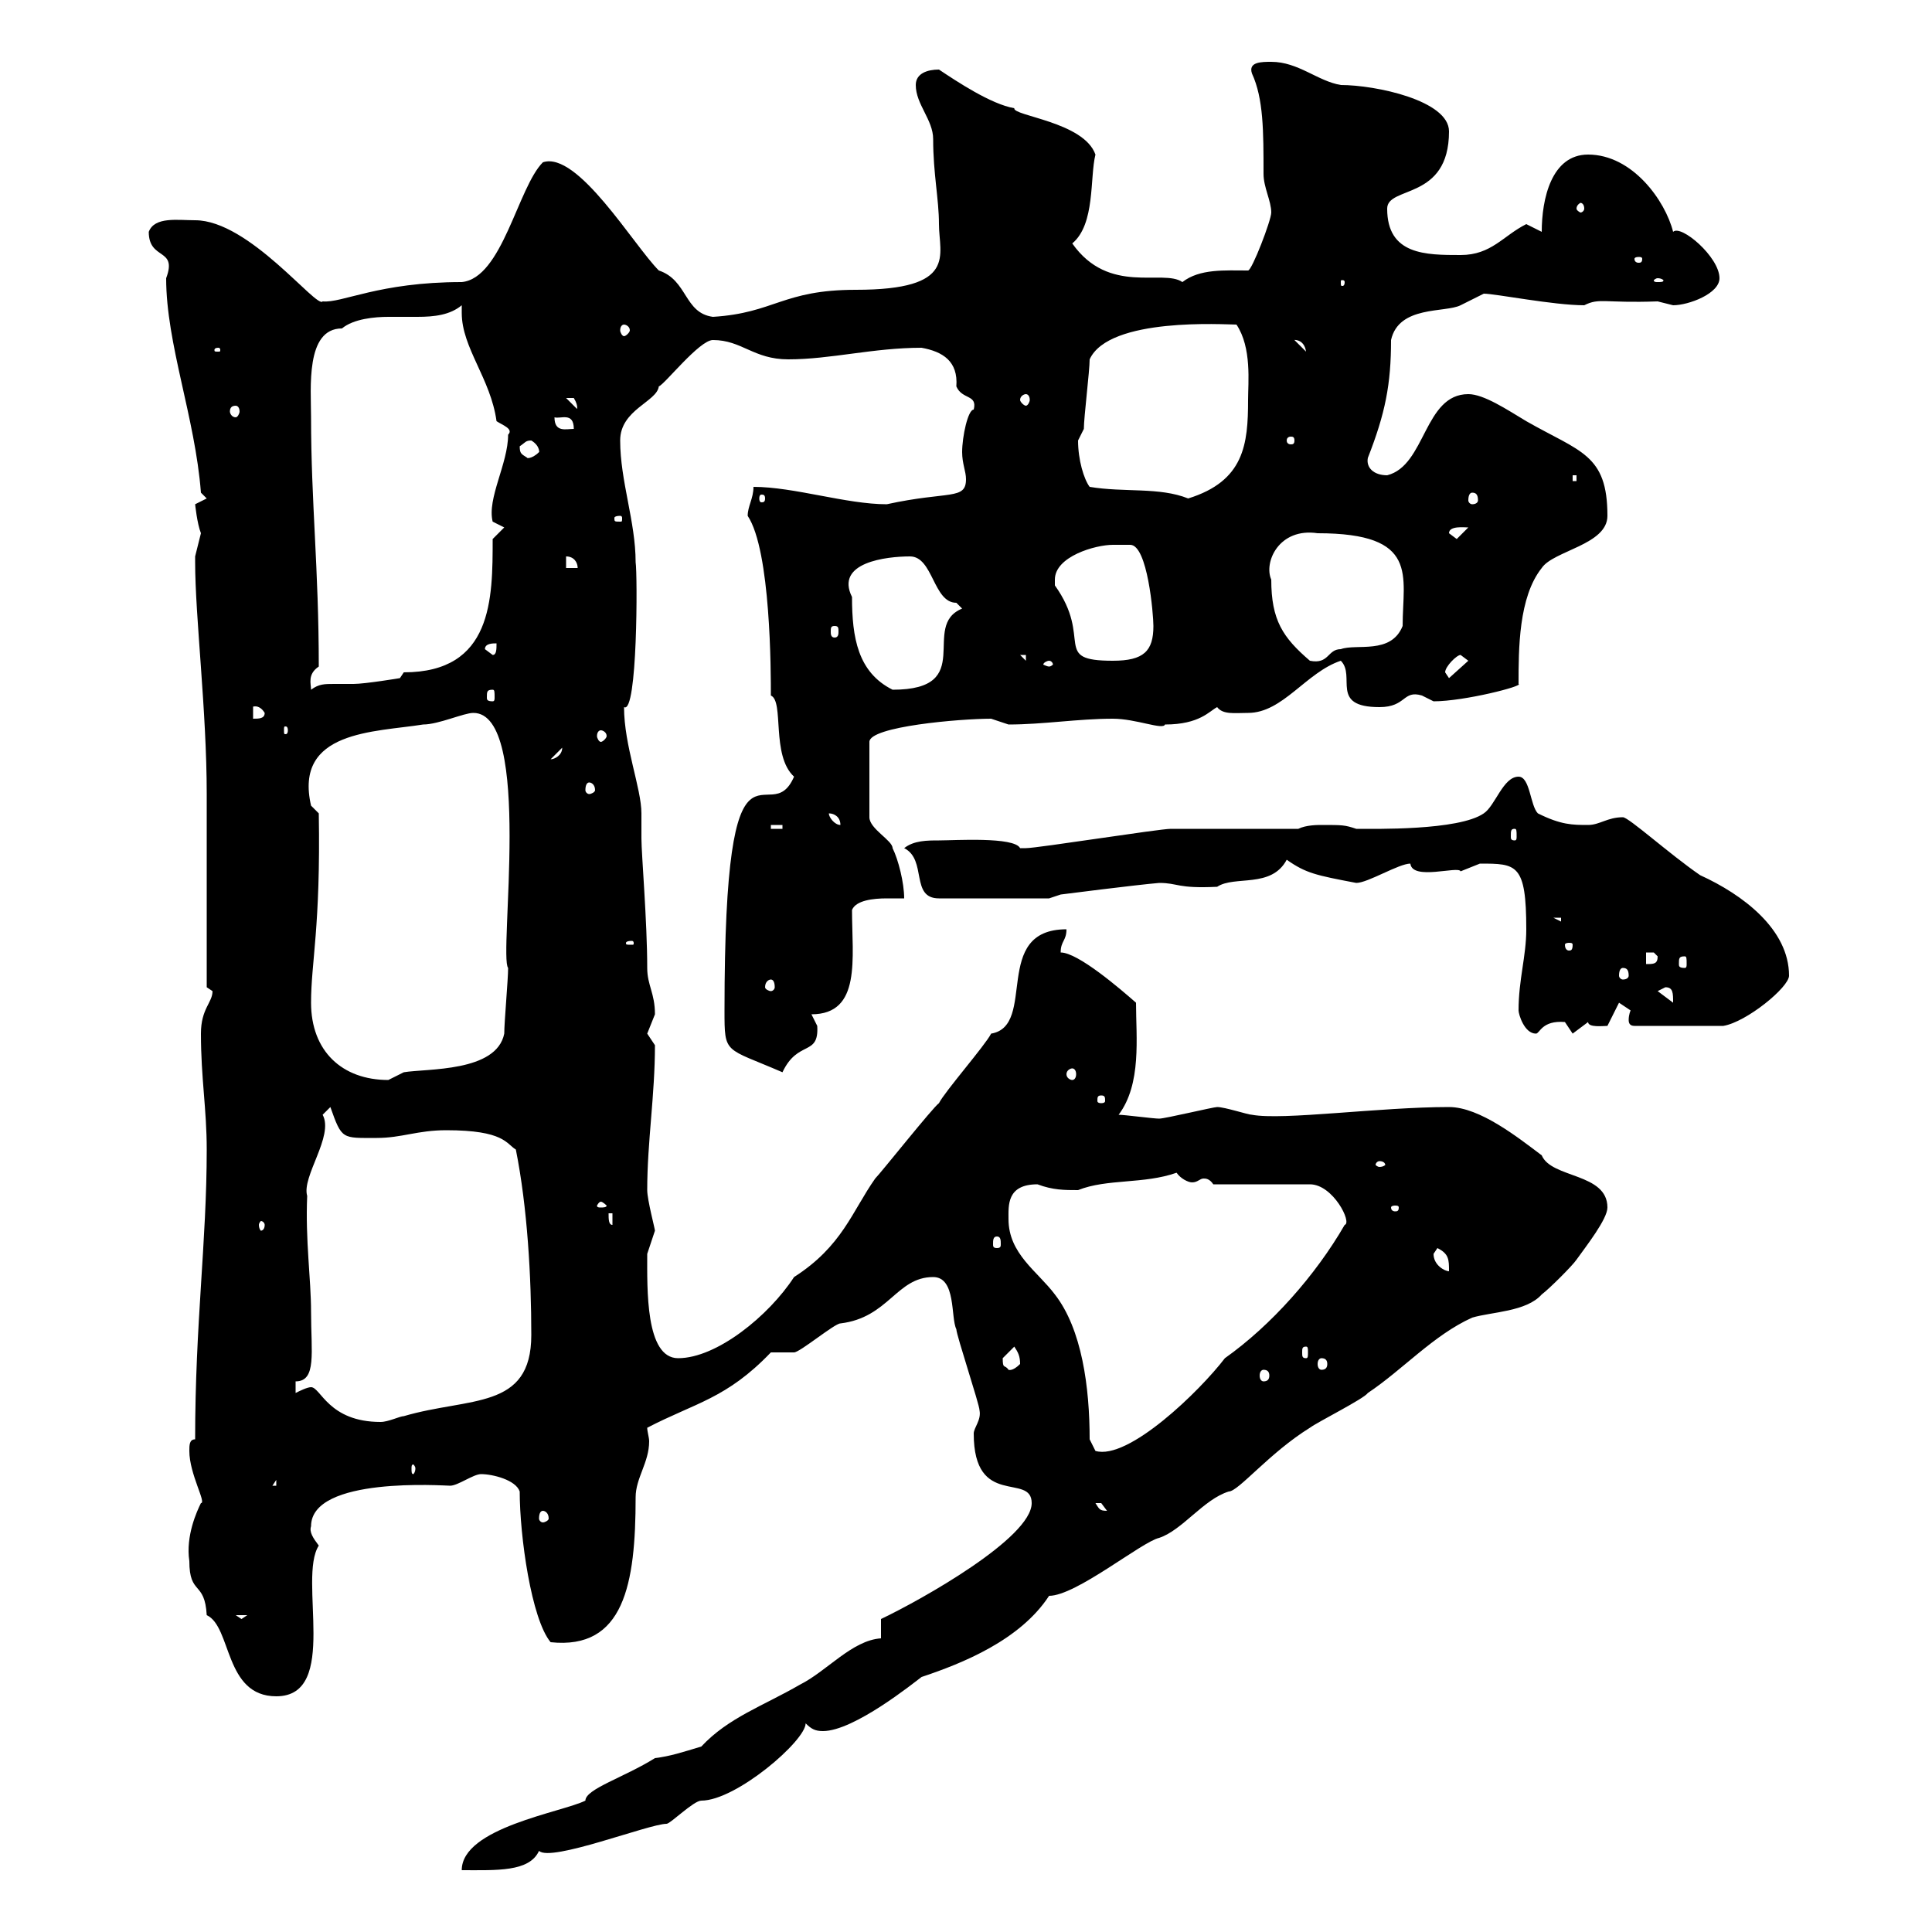 <svg xmlns="http://www.w3.org/2000/svg" xmlns:xlink="http://www.w3.org/1999/xlink" width="300" height="300"><path d="M101.70 273C96.90 276 90.90 277.80 90.90 279.60C87.30 281.40 71.70 283.80 71.70 290.40C77.10 290.40 82.20 290.70 83.70 287.40C85.50 289.20 100.80 283.20 103.50 283.20C104.10 283.20 107.70 279.60 108.90 279.60C114.30 279.60 125.10 270.30 125.10 267.60C126 268.50 126.60 268.80 127.80 268.80C132.60 268.80 141.90 261.30 143.10 260.40C149.40 258.30 158.40 254.70 162.90 247.80C167.10 247.80 177.30 239.40 180 238.80C183.60 237.60 186.90 232.80 190.80 231.60C192.30 231.60 197.10 225.60 203.40 221.70C204.60 220.80 211.80 217.20 212.40 216.30C217.80 212.70 222.60 207.30 228.60 204.60C231.60 203.70 237 203.70 239.40 201C240.60 200.10 244.20 196.50 244.80 195.60C246.30 193.50 249.60 189.30 249.60 187.50C249.60 182.10 240.90 183 239.40 179.40C235.80 176.70 229.80 171.90 225 171.90C214.20 171.90 199.20 174 194.40 173.10C193.80 173.10 190.20 171.90 189 171.90C188.40 171.90 180.90 173.70 180 173.70C179.10 173.70 174.60 173.10 173.70 173.10C177.30 168.30 176.40 161.10 176.40 155.70C174 153.60 167.40 147.90 164.70 147.90C164.70 146.10 165.60 146.10 165.60 144.30C153.90 144.30 161.10 159.30 153.90 160.50C153 162.30 146.70 169.50 145.80 171.30C144.90 171.90 136.80 182.10 135.90 183C132.30 188.10 130.80 193.50 123.30 198.30C119.40 204.30 111.30 210.90 105.30 210.90C100.20 210.90 100.50 200.10 100.50 194.70C100.50 194.70 101.70 191.10 101.70 191.10C101.70 190.80 100.50 186.30 100.50 184.80C100.50 177.30 101.70 170.10 101.70 162.30C101.70 162.30 100.50 160.50 100.50 160.50C100.50 160.50 101.70 157.50 101.70 157.50C101.70 154.20 100.50 153 100.50 150.30C100.50 143.10 99.60 132.60 99.60 130.20C99.60 129 99.60 127.80 99.60 126.30C99.60 122.40 96.90 115.80 96.90 109.80C99 111 99 89.10 98.70 87.30C98.70 81 96.30 74.70 96.30 68.40C96.30 63.60 102 62.40 102.30 60C103.20 59.70 108.60 52.80 110.70 52.80C115.20 52.80 117 55.80 122.40 55.80C129 55.80 135.60 54 143.10 54C146.40 54.60 148.80 56.10 148.50 60C149.40 62.10 151.80 61.20 151.20 63.60C150.30 63.60 149.40 67.80 149.40 70.20C149.40 72 150 73.20 150 74.40C150 77.70 147.30 76.20 137.70 78.30C131.40 78.30 123.30 75.60 117 75.60C117 77.40 116.10 78.60 116.10 80.10C119.70 85.50 119.70 104.40 119.70 108C121.80 108.90 119.70 117.30 123.30 120.60C119.40 129.60 112.50 109.20 112.50 156.90C112.50 163.80 112.50 162.60 121.50 166.50C123.90 161.40 127.20 164.10 126.90 159.30C126.90 159.30 126 157.50 126 157.50C133.80 157.50 132.30 148.80 132.30 141.30C132.90 139.80 135.60 139.50 137.70 139.50C138.60 139.50 139.80 139.50 140.40 139.50C140.40 137.10 139.50 133.50 138.60 131.70C138.60 130.50 135 128.70 135 126.90L135 115.20C135 112.80 149.10 111.60 153.90 111.60C153.90 111.60 156.60 112.50 156.60 112.50C162 112.50 167.40 111.60 172.80 111.60C176.40 111.60 180.60 113.40 180.90 112.50C186.30 112.50 187.80 110.40 189 109.80C189.90 111 191.70 110.70 193.80 110.70C199.20 110.70 202.80 104.40 208.20 102.60C210.60 105 206.40 109.80 214.20 109.80C218.40 109.80 217.80 107.10 220.80 108C220.80 108 222.60 108.90 222.60 108.90C227.40 108.90 236.70 106.50 235.80 106.20C235.80 100.80 235.80 92.70 239.40 88.20C241.20 85.50 249.60 84.60 249.60 80.10C249.60 70.50 245.40 70.20 237 65.40C234 63.60 230.40 61.20 228 61.20C221.10 61.20 221.40 72.30 215.40 73.80C213.30 73.80 212.10 72.60 212.40 71.10C215.10 64.20 216 59.70 216 52.80C217.20 47.40 224.40 48.60 226.80 47.40C226.80 47.40 230.40 45.60 230.40 45.60C232.20 45.60 241.20 47.40 246 47.40C248.40 46.20 249 47.10 257.40 46.80C257.40 46.80 259.80 47.40 259.80 47.40C262.20 47.40 267 45.60 267 43.20C267 39.90 261 34.80 259.80 36C258.60 31.20 253.50 24 246.60 24C240.90 24 239.40 30.90 239.40 36C239.40 36 237 34.80 237 34.80C233.40 36.60 231.60 39.60 226.80 39.60C221.40 39.60 215.40 39.60 215.40 32.40C215.40 28.80 225 31.20 225 20.40C225 15.60 213.60 13.20 208.20 13.20C204.60 12.60 201.60 9.60 197.40 9.60C195.90 9.60 193.80 9.60 194.40 11.40C196.20 15.30 196.20 20.40 196.20 27C196.20 29.10 197.40 31.20 197.40 33C197.40 34.20 194.40 42 193.80 42C190.20 42 186.30 41.70 183.60 43.80C180.60 41.70 172.20 45.90 166.50 37.80C170.10 34.80 169.20 27.60 170.10 24C168.30 18.90 157.20 18 157.50 16.80C153.90 16.20 148.50 12.60 145.80 10.80C144 10.80 142.20 11.40 142.20 13.20C142.20 16.20 144.90 18.60 144.90 21.60C144.90 27 145.80 30.90 145.80 34.80C145.80 39.60 148.80 45 132.90 45C121.50 45 120.30 48.60 110.70 49.20C106.20 48.60 106.80 43.50 102.30 42C98.40 38.10 89.70 23.40 84.30 25.20C80.40 29.10 78 43.20 71.70 43.80C58.80 43.80 53.10 47.10 50.10 46.80C49.20 48 38.70 34.20 30.30 34.20C27.60 34.20 24 33.60 23.10 36C23.10 40.50 27.60 38.40 25.80 43.20C25.80 53.40 30.30 64.80 31.20 76.50L32.10 77.40C32.10 77.40 30.30 78.30 30.30 78.30C30.30 78.30 30.60 81.30 31.20 82.80C31.20 82.80 30.30 86.40 30.30 86.40C30.30 87.30 30.30 87.30 30.30 87.30C30.30 95.70 32.10 110.40 32.10 123.30L32.10 153.30C32.10 153.30 33 153.90 33 153.90C33 155.70 31.20 156.60 31.20 160.50C31.20 167.40 32.10 172.20 32.10 178.50C32.10 192.90 30.30 205.50 30.30 223.50C29.40 223.50 29.40 224.40 29.40 225.30C29.40 228.90 32.10 233.40 31.20 233.40C30.60 234.60 28.80 238.50 29.40 242.40C29.40 247.80 31.80 245.40 32.10 250.80C36 252.60 34.80 263.40 42.90 263.40C52.80 263.40 46.20 245.10 49.50 240C48.60 238.80 48 237.90 48.30 237C48.30 229.20 69 230.70 69.90 230.70C71.10 230.70 73.50 228.90 74.70 228.90C76.50 228.90 80.10 229.80 80.70 231.60C80.70 238.50 82.50 251.40 85.50 255C96.90 256.20 98.70 246 98.70 232.50C98.70 229.50 100.80 227.10 100.80 223.80C100.80 223.20 100.50 222.30 100.50 221.70C108 217.80 112.80 217.20 119.70 210C119.70 210 123.30 210 123.30 210C124.20 210 129.60 205.50 130.50 205.50C138 204.60 139.20 198.30 144.90 198.30C148.50 198.30 147.60 204.60 148.50 206.40C148.50 207.30 152.10 218.10 152.10 219C152.40 220.50 151.20 221.70 151.20 222.60C151.20 234.30 160.20 228.60 160.20 233.40C160.20 238.80 143.10 248.40 136.80 251.40L136.80 254.40C132.30 254.70 128.40 259.50 124.20 261.60C118.50 264.90 113.10 266.70 108.90 271.20C105.90 272.10 104.10 272.70 101.70 273ZM36.60 250.80L38.40 250.80L37.50 251.40ZM84.30 234.60C84.60 234.60 85.20 234.90 85.20 235.80C85.20 236.10 84.60 236.40 84.30 236.40C84 236.40 83.70 236.10 83.70 235.80C83.70 234.90 84 234.60 84.30 234.60ZM170.10 233.40C170.10 233.40 170.10 233.40 171 233.40C171 233.40 171.90 234.60 171.90 234.60C170.70 234.60 170.70 234.30 170.10 233.40ZM42.90 229.80L42.90 230.70L42.30 230.70ZM64.50 228C64.50 228.60 64.20 228.90 64.20 228.90C63.90 228.90 63.90 228.60 63.90 228C63.90 227.70 63.90 227.40 64.20 227.40C64.20 227.40 64.50 227.70 64.50 228ZM169.20 223.50C169.20 215.40 168 206.40 163.80 201C161.10 197.40 156.60 194.70 156.60 189.30C156.60 187.20 156.30 183.90 161.10 183.90C163.50 184.80 165.30 184.80 167.40 184.80C171.90 183 177.60 183.90 182.70 182.10C183.30 183 184.50 183.60 185.10 183.60C186 183.60 186.30 183 186.90 183C187.20 183 187.80 183 188.40 183.90L203.40 183.90C207 183.90 210 189.90 208.80 190.20C204.30 198 197.40 205.80 190.20 210.90C186.30 216 175.20 226.80 170.10 225.30C170.10 225.30 169.20 223.50 169.20 223.50ZM48.30 215.40C47.70 215.40 46.50 216 45.90 216.30L45.90 214.50C49.20 214.50 48.30 210 48.30 203.70C48.30 198.60 47.40 192.60 47.70 185.70C46.80 182.70 51.90 176.40 50.10 173.10C50.10 173.10 51.30 171.90 51.30 171.90C53.10 177 53.10 176.70 58.50 176.70C62.40 176.70 64.80 175.50 69.30 175.50C78.30 175.50 78.60 177.60 80.10 178.50C81.90 187.50 82.50 198.30 82.50 207.30C82.50 219 72.90 216.90 62.70 219.90C62.10 219.90 60.30 220.80 59.10 220.80C51 220.80 49.80 215.40 48.30 215.40ZM196.20 212.70C196.80 212.70 197.10 213 197.10 213.60C197.10 214.20 196.80 214.50 196.20 214.50C195.90 214.50 195.60 214.20 195.60 213.60C195.60 213 195.90 212.70 196.20 212.70ZM155.70 210.90C155.70 210.90 157.50 209.10 157.50 209.10C158.10 210 158.40 210.60 158.40 211.80C157.20 213 156.60 212.70 156.60 212.70C156 211.80 155.70 212.70 155.70 210.90ZM205.20 210.90C205.80 210.90 206.10 211.20 206.10 211.80C206.10 212.40 205.80 212.70 205.20 212.70C204.90 212.70 204.60 212.40 204.60 211.80C204.60 211.20 204.90 210.90 205.20 210.90ZM202.80 209.10C203.10 209.10 203.10 209.40 203.10 210C203.10 210.60 203.10 210.90 202.80 210.90C202.20 210.90 202.20 210.60 202.20 210C202.20 209.40 202.20 209.10 202.80 209.10ZM222.60 194.70C222.60 194.70 223.20 193.80 223.20 193.80C225 194.70 225 195.60 225 197.40C224.40 197.40 222.60 196.50 222.60 194.70ZM154.80 192C155.40 192 155.40 192.60 155.40 193.20C155.40 193.50 155.40 193.80 154.80 193.80C154.20 193.80 154.20 193.50 154.20 193.20C154.20 192.60 154.20 192 154.80 192ZM41.10 190.20C41.10 190.80 40.80 191.10 40.50 191.10C40.50 191.10 40.20 190.80 40.20 190.20C40.20 189.90 40.50 189.60 40.50 189.60C40.80 189.60 41.10 189.90 41.10 190.20ZM94.50 188.40L95.10 188.40L95.10 190.20C94.50 190.20 94.50 189.30 94.50 188.40ZM93.30 186.60C93.60 186.60 94.20 187.20 94.20 187.20C94.20 187.50 93.60 187.50 93.30 187.50C93 187.50 92.70 187.50 92.70 187.20C92.70 187.20 93 186.60 93.30 186.60ZM217.20 187.50C217.20 188.10 216.90 188.10 216.60 188.10C216.60 188.10 216 188.10 216 187.50C216 187.20 216.60 187.20 216.60 187.20C216.90 187.20 217.20 187.20 217.20 187.50ZM214.20 180.30C214.80 180.30 215.10 180.60 215.10 180.90C215.10 180.90 214.80 181.20 214.20 181.20C213.90 181.20 213.60 180.90 213.60 180.90C213.60 180.60 213.90 180.30 214.20 180.30ZM171 170.10C171.60 170.10 171.60 170.40 171.60 171C171.60 171 171.60 171.30 171 171.30C170.40 171.30 170.40 171 170.40 171C170.40 170.40 170.40 170.10 171 170.10ZM48.30 155.70C48.30 149.40 49.80 144 49.50 126.30L48.30 125.10C45.60 113.40 58.20 113.70 65.70 112.50C68.10 112.50 72 110.70 73.50 110.70C82.80 110.70 77.40 148.50 78.90 150.30C78.90 152.10 78.30 158.70 78.30 160.50C77.10 166.50 66.30 165.90 62.70 166.50C62.70 166.50 60.30 167.70 60.30 167.70C53.10 167.70 48.30 163.20 48.30 155.70ZM166.50 165.90C166.80 165.90 167.10 166.20 167.10 166.80C167.10 167.40 166.80 167.70 166.50 167.70C166.20 167.70 165.60 167.40 165.60 166.80C165.60 166.20 166.20 165.90 166.50 165.90ZM235.80 156.90C235.80 157.50 236.70 160.50 238.50 160.50C239.10 160.50 239.40 158.40 243 158.70C243 158.70 244.20 160.50 244.20 160.50L246.60 158.70C246.60 159.60 249 159.30 249.60 159.30C249.60 159.30 251.40 155.70 251.40 155.70C251.40 155.70 253.20 156.90 253.20 156.90C253.20 156.90 252.90 157.50 252.90 158.40C252.90 159 253.20 159.30 253.80 159.30L267.60 159.30C271.20 158.70 277.80 153.30 277.80 151.50C277.80 144.30 270.60 138.90 264 135.90C259.20 132.60 252.90 126.90 252 126.90C249.60 126.90 248.40 128.10 246.60 128.10C244.20 128.10 242.40 128.10 238.80 126.30C237.60 125.10 237.60 120.60 235.80 120.60C233.40 120.60 232.20 125.10 230.40 126.30C226.50 129 213.30 128.70 210.60 128.70C208.80 128.10 208.50 128.10 205.20 128.10C204.60 128.10 202.80 128.10 201.60 128.70C199.20 128.70 184.50 128.70 181.80 128.70C180 128.70 161.10 131.70 159.30 131.70C159.30 131.70 159.30 131.70 158.40 131.70C157.50 129.90 148.20 130.50 145.80 130.50C144 130.50 141.90 130.50 140.40 131.70C144 133.50 141.30 139.50 145.80 139.50L162.90 139.50L164.70 138.90C164.70 138.90 176.40 137.40 180 137.10C183 137.10 182.70 138 189 137.70C191.70 135.90 197.40 138 199.80 133.50C202.80 135.60 204.30 135.90 210.60 137.10C212.40 137.10 217.20 134.10 219 134.10C219.30 136.80 226.50 134.40 226.80 135.30C226.80 135.30 229.80 134.10 229.80 134.10C235.50 134.10 237 134.10 237 144.30C237 148.50 235.80 152.10 235.80 156.90ZM257.40 153.90L258.60 153.30C259.80 153.30 259.80 154.20 259.80 155.70ZM119.70 152.10C120 152.10 120.30 152.40 120.30 153.30C120.30 153.60 120 153.90 119.70 153.90C119.40 153.90 118.80 153.60 118.80 153.30C118.80 152.40 119.40 152.10 119.70 152.10ZM252 150.30C252.60 150.30 252.90 150.60 252.90 151.50C252.90 151.80 252.60 152.10 252 152.10C251.70 152.10 251.40 151.80 251.40 151.50C251.40 150.60 251.70 150.30 252 150.30ZM255.60 147.90C255.60 147.90 255.60 147.90 256.80 147.90C256.80 147.90 257.40 148.50 257.40 148.50C257.40 149.70 256.80 149.70 255.60 149.70ZM261.60 148.50C261.90 148.50 261.90 148.80 261.90 149.70C261.90 150 261.90 150.30 261.60 150.30C260.70 150.30 260.70 150 260.70 149.70C260.70 148.80 260.70 148.50 261.60 148.50ZM98.10 146.10C98.40 146.10 98.40 146.40 98.40 146.40C98.40 146.70 98.40 146.70 98.10 146.70C97.20 146.70 97.20 146.70 97.20 146.40C97.20 146.40 97.20 146.10 98.10 146.10ZM244.20 146.70C244.20 147.60 243.90 147.60 243.60 147.60C243.60 147.60 243 147.60 243 146.70C243 146.40 243.60 146.40 243.60 146.40C243.90 146.40 244.20 146.40 244.20 146.70ZM241.20 142.50L242.40 142.50L242.40 143.10ZM235.20 128.70C235.50 128.70 235.50 129 235.50 129.90C235.50 130.20 235.50 130.50 235.20 130.50C234.60 130.50 234.60 130.20 234.60 129.90C234.60 129 234.60 128.70 235.20 128.70ZM119.70 128.10L121.50 128.10L121.50 128.70L119.70 128.70ZM128.70 126.30C129.60 126.30 130.50 126.90 130.50 128.10C129.60 128.10 128.70 126.90 128.70 126.30ZM91.50 121.50C91.80 121.50 92.40 121.80 92.40 122.70C92.40 123 91.80 123.30 91.50 123.30C91.20 123.30 90.90 123 90.90 122.70C90.90 121.80 91.20 121.50 91.50 121.50ZM87.30 116.10C87.30 117.30 86.10 117.90 85.50 117.90ZM93.30 113.40C93.60 113.40 94.20 113.70 94.20 114.30C94.20 114.60 93.60 115.20 93.30 115.20C93 115.20 92.70 114.60 92.70 114.30C92.70 113.70 93 113.40 93.30 113.40ZM44.70 113.40C44.70 114 44.40 114 44.40 114C44.10 114 44.10 114 44.10 113.40C44.10 112.80 44.10 112.80 44.40 112.80C44.40 112.80 44.70 112.80 44.70 113.40ZM39.30 109.80C39 109.80 40.20 109.20 41.10 110.70C41.10 111.60 40.20 111.60 39.30 111.60ZM76.50 107.10C76.80 107.10 76.80 107.40 76.80 108.30C76.80 108.60 76.80 108.90 76.50 108.90C75.60 108.90 75.60 108.60 75.60 108.30C75.60 107.40 75.60 107.10 76.50 107.10ZM49.50 103.50C49.50 88.20 48.30 78 48.30 64.80C48.30 60.30 47.40 51 53.10 51C54.90 49.50 58.20 49.20 60.30 49.20C61.80 49.20 63.60 49.20 64.80 49.20C67.50 49.20 69.90 48.90 71.70 47.40C71.70 47.70 71.70 48 71.70 48.60C71.70 54 76.20 58.80 77.10 65.40C78 66 79.80 66.60 78.90 67.50C78.90 72 75.60 77.40 76.50 81C76.50 81 78.30 81.90 78.30 81.90L76.50 83.70C76.50 93 76.50 104.40 62.70 104.40L62.10 105.30C62.10 105.30 56.70 106.20 54.90 106.20C54 106.20 53.10 106.20 51.90 106.20C50.40 106.20 49.50 106.20 48.30 107.10C48.30 106.20 47.70 104.70 49.50 103.50ZM132.30 92.70C129.60 87.30 137.70 86.40 141.30 86.40C144.90 86.40 144.90 93.60 148.50 93.60C148.50 93.60 149.40 94.50 149.40 94.50C142.80 97.20 151.80 107.10 138.60 107.10C133.20 104.40 132.30 99 132.30 92.70ZM224.40 104.40C224.40 103.50 226.20 101.70 226.80 101.70C226.80 101.70 228 102.60 228 102.60L225 105.30C225 105.30 224.40 104.40 224.40 104.40ZM162.90 102.60C163.20 102.60 163.50 102.90 163.50 103.20C163.50 103.20 163.20 103.50 162.90 103.50C162.60 103.50 162 103.20 162 103.20C162 102.90 162.60 102.60 162.90 102.60ZM158.40 101.70L159.30 101.70L159.30 102.60ZM163.80 90C163.80 86.40 170.10 84.60 172.80 84.60C173.70 84.60 175.50 84.60 175.50 84.60C178.20 84.60 179.10 95.40 179.10 97.20C179.10 101.10 177.60 102.60 172.80 102.60C163.20 102.60 169.80 99.30 163.80 90.90C163.80 90.90 163.80 90.90 163.80 90ZM197.40 90C196.20 87.30 198.60 81.90 204.60 82.80C220.50 82.80 217.80 89.40 217.80 97.20C216 101.70 210.60 99.90 208.20 100.80C206.10 100.80 206.40 103.20 203.40 102.60C199.20 99 197.40 96.30 197.40 90ZM75.30 100.80C75.30 99.90 76.50 99.90 77.10 99.90C77.10 100.80 77.10 101.70 76.50 101.70ZM129.60 97.20C130.20 97.20 130.20 97.50 130.20 98.10C130.20 98.40 130.20 99 129.60 99C129 99 129 98.40 129 98.10C129 97.50 129 97.20 129.60 97.20ZM87.90 86.40C89.10 86.40 89.70 87.30 89.70 88.20L87.90 88.20ZM225 82.80C225 81.60 227.40 81.90 228 81.90L226.20 83.70ZM96.30 80.10C96.60 80.10 96.60 80.40 96.60 80.40C96.60 81 96.60 81 96.30 81C95.40 81 95.40 81 95.40 80.40C95.40 80.40 95.40 80.10 96.30 80.10ZM118.80 77.40C118.80 78 118.50 78 118.20 78C118.20 78 117.90 78 117.90 77.40C117.90 76.80 118.20 76.80 118.20 76.80C118.50 76.80 118.80 76.80 118.80 77.40ZM169.20 75.60C168.30 74.40 167.40 71.40 167.40 68.40C167.40 68.40 168.30 66.60 168.30 66.60C168.30 64.80 169.20 57.60 169.20 55.80C172.20 49.20 190.20 50.40 192 50.40C194.40 54 193.80 59.40 193.80 62.10C193.80 69 193.20 74.70 184.50 77.40C180 75.60 174.60 76.50 169.20 75.60ZM228.60 76.50C229.20 76.50 229.50 76.80 229.50 77.70C229.50 78 229.20 78.30 228.60 78.30C228.30 78.30 228 78 228 77.70C228 76.80 228.30 76.50 228.60 76.50ZM244.20 73.80L244.80 73.80L244.80 74.70L244.20 74.70ZM80.70 69.30C81.60 68.70 81.60 68.40 82.50 68.40C84 69.30 83.70 70.50 83.70 70.20C82.50 71.40 81.60 71.10 81.90 71.10C81 70.50 80.70 70.50 80.70 69.30ZM201 68.40C201 69 200.70 69 200.40 69C200.40 69 199.80 69 199.80 68.40C199.80 67.80 200.40 67.80 200.40 67.80C200.70 67.80 201 67.80 201 68.40ZM86.10 64.80C87 65.10 89.10 63.90 89.10 66.60C87.90 66.60 86.10 67.20 86.10 64.80ZM36.60 63C36.90 63 37.20 63.30 37.20 63.90C37.20 64.20 36.90 64.80 36.60 64.80C36 64.80 35.70 64.20 35.70 63.90C35.70 63.30 36 63 36.60 63ZM87.90 61.80C87.90 61.80 87.90 61.80 89.10 61.80C90 63.30 89.40 63.60 89.70 63.60ZM159.30 61.20C159.60 61.20 159.90 61.50 159.90 62.10C159.90 62.40 159.60 63 159.30 63C159 63 158.40 62.40 158.40 62.10C158.40 61.50 159 61.20 159.30 61.20ZM33.90 54C34.20 54 34.20 54.30 34.20 54.30C34.20 54.60 34.20 54.60 33.90 54.60C33.30 54.60 33.30 54.60 33.30 54.30C33.30 54.30 33.30 54 33.90 54ZM201 52.80C200.70 52.80 202.50 52.50 202.80 54.60ZM96.90 50.40C97.20 50.40 97.80 50.70 97.80 51.30C97.80 51.60 97.20 52.20 96.90 52.20C96.60 52.20 96.30 51.60 96.30 51.30C96.30 50.70 96.60 50.40 96.90 50.40ZM208.80 43.80C208.80 44.40 208.50 44.40 208.50 44.40C208.20 44.40 208.20 44.40 208.20 43.80C208.20 43.50 208.20 43.50 208.50 43.50C208.50 43.50 208.80 43.50 208.80 43.80ZM257.40 43.20C258 43.20 258.30 43.50 258.30 43.50C258.30 43.80 258 43.80 257.40 43.80C257.10 43.80 256.80 43.80 256.80 43.50C256.80 43.50 257.10 43.20 257.40 43.20ZM255 40.20C255 40.80 254.70 40.80 254.40 40.80C254.40 40.80 253.80 40.80 253.80 40.20C253.80 39.90 254.40 39.90 254.40 39.90C254.70 39.90 255 39.90 255 40.20ZM246 32.40C246 32.70 245.70 33 245.40 33C245.40 33 244.80 32.70 244.80 32.40C244.80 31.80 245.40 31.50 245.40 31.50C245.70 31.50 246 31.80 246 32.40Z"/></svg>